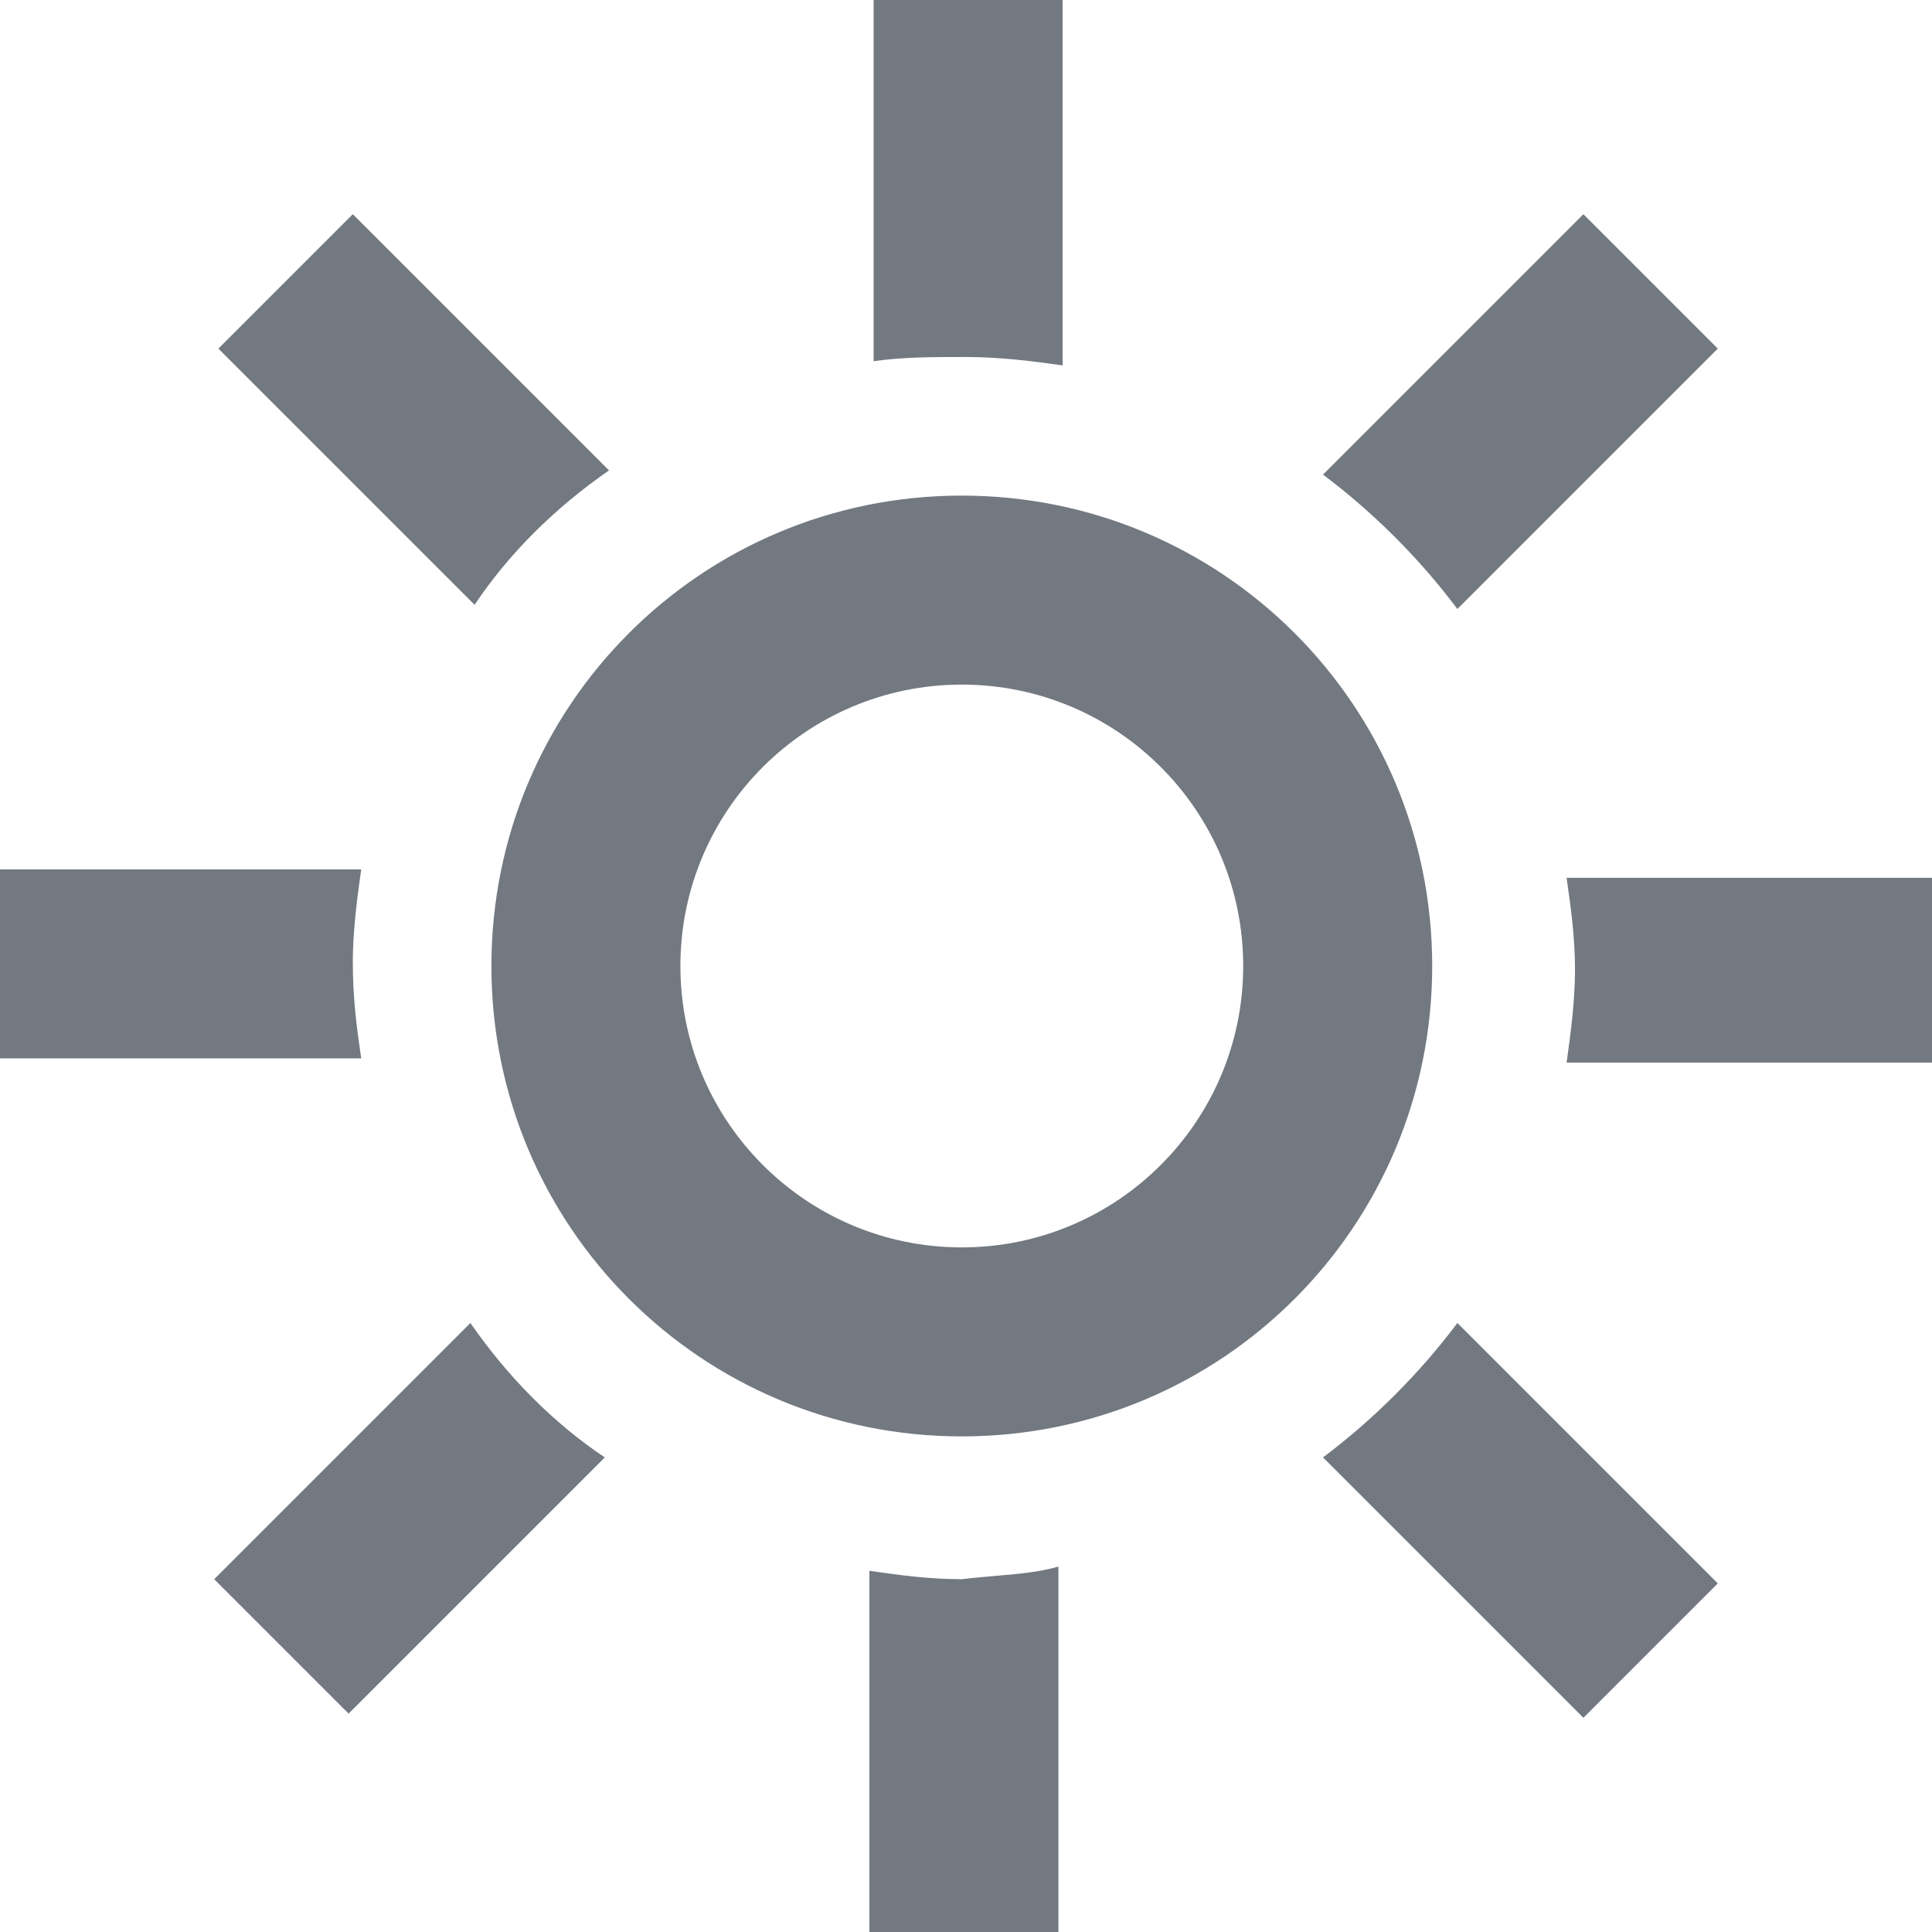 <svg xmlns="http://www.w3.org/2000/svg" width="46" height="46" viewBox="0 0 46 46"><style type="text/css">.st0{fill:#737981;}</style><path id="brightness-3-icon" class="st0" d="M22.9 11.8c-6.2 0-11.2 5-11.2 11.2 0 6.2 5 11.2 11.2 11.2s11.2-5 11.2-11.2c0-6.2-5-11.2-11.2-11.2zm0 17.9c-3.7 0-6.7-3-6.7-6.7s3-6.7 6.7-6.7 6.7 3 6.7 6.7-3 6.7-6.7 6.7zm-11.6-15.3l-6.1-6.1 3.2-3.2 6.1 6.1c-1.3.9-2.4 2-3.2 3.2zm20.2-3.1l6.2-6.2 3.2 3.2-6.2 6.2c-.9-1.2-2-2.3-3.2-3.2zm-22.9 13.9h-8.6v-4.5h8.6c-.1.7-.2 1.5-.2 2.2 0 .9.1 1.6.2 2.3zm12.2-16.6v-8.6h4.5v8.7c-.7-.1-1.5-.2-2.3-.2-.8 0-1.5 0-2.2.1zm-6.4 26.1l-6.1 6.1-3.2-3.2 6.1-6.1c.9 1.3 2 2.4 3.2 3.2zm31.6-13.9v4.5h-8.7c.1-.7.2-1.5.2-2.2 0-.8-.1-1.5-.2-2.2h8.7zm-20.8 16.5v8.7h-4.5v-8.6c.7.1 1.4.2 2.2.2.8-.1 1.6-.1 2.3-.3zm9.5-5.8l6.2 6.2-3.2 3.2-6.2-6.2c1.2-.9 2.3-2 3.2-3.2z"/></svg>